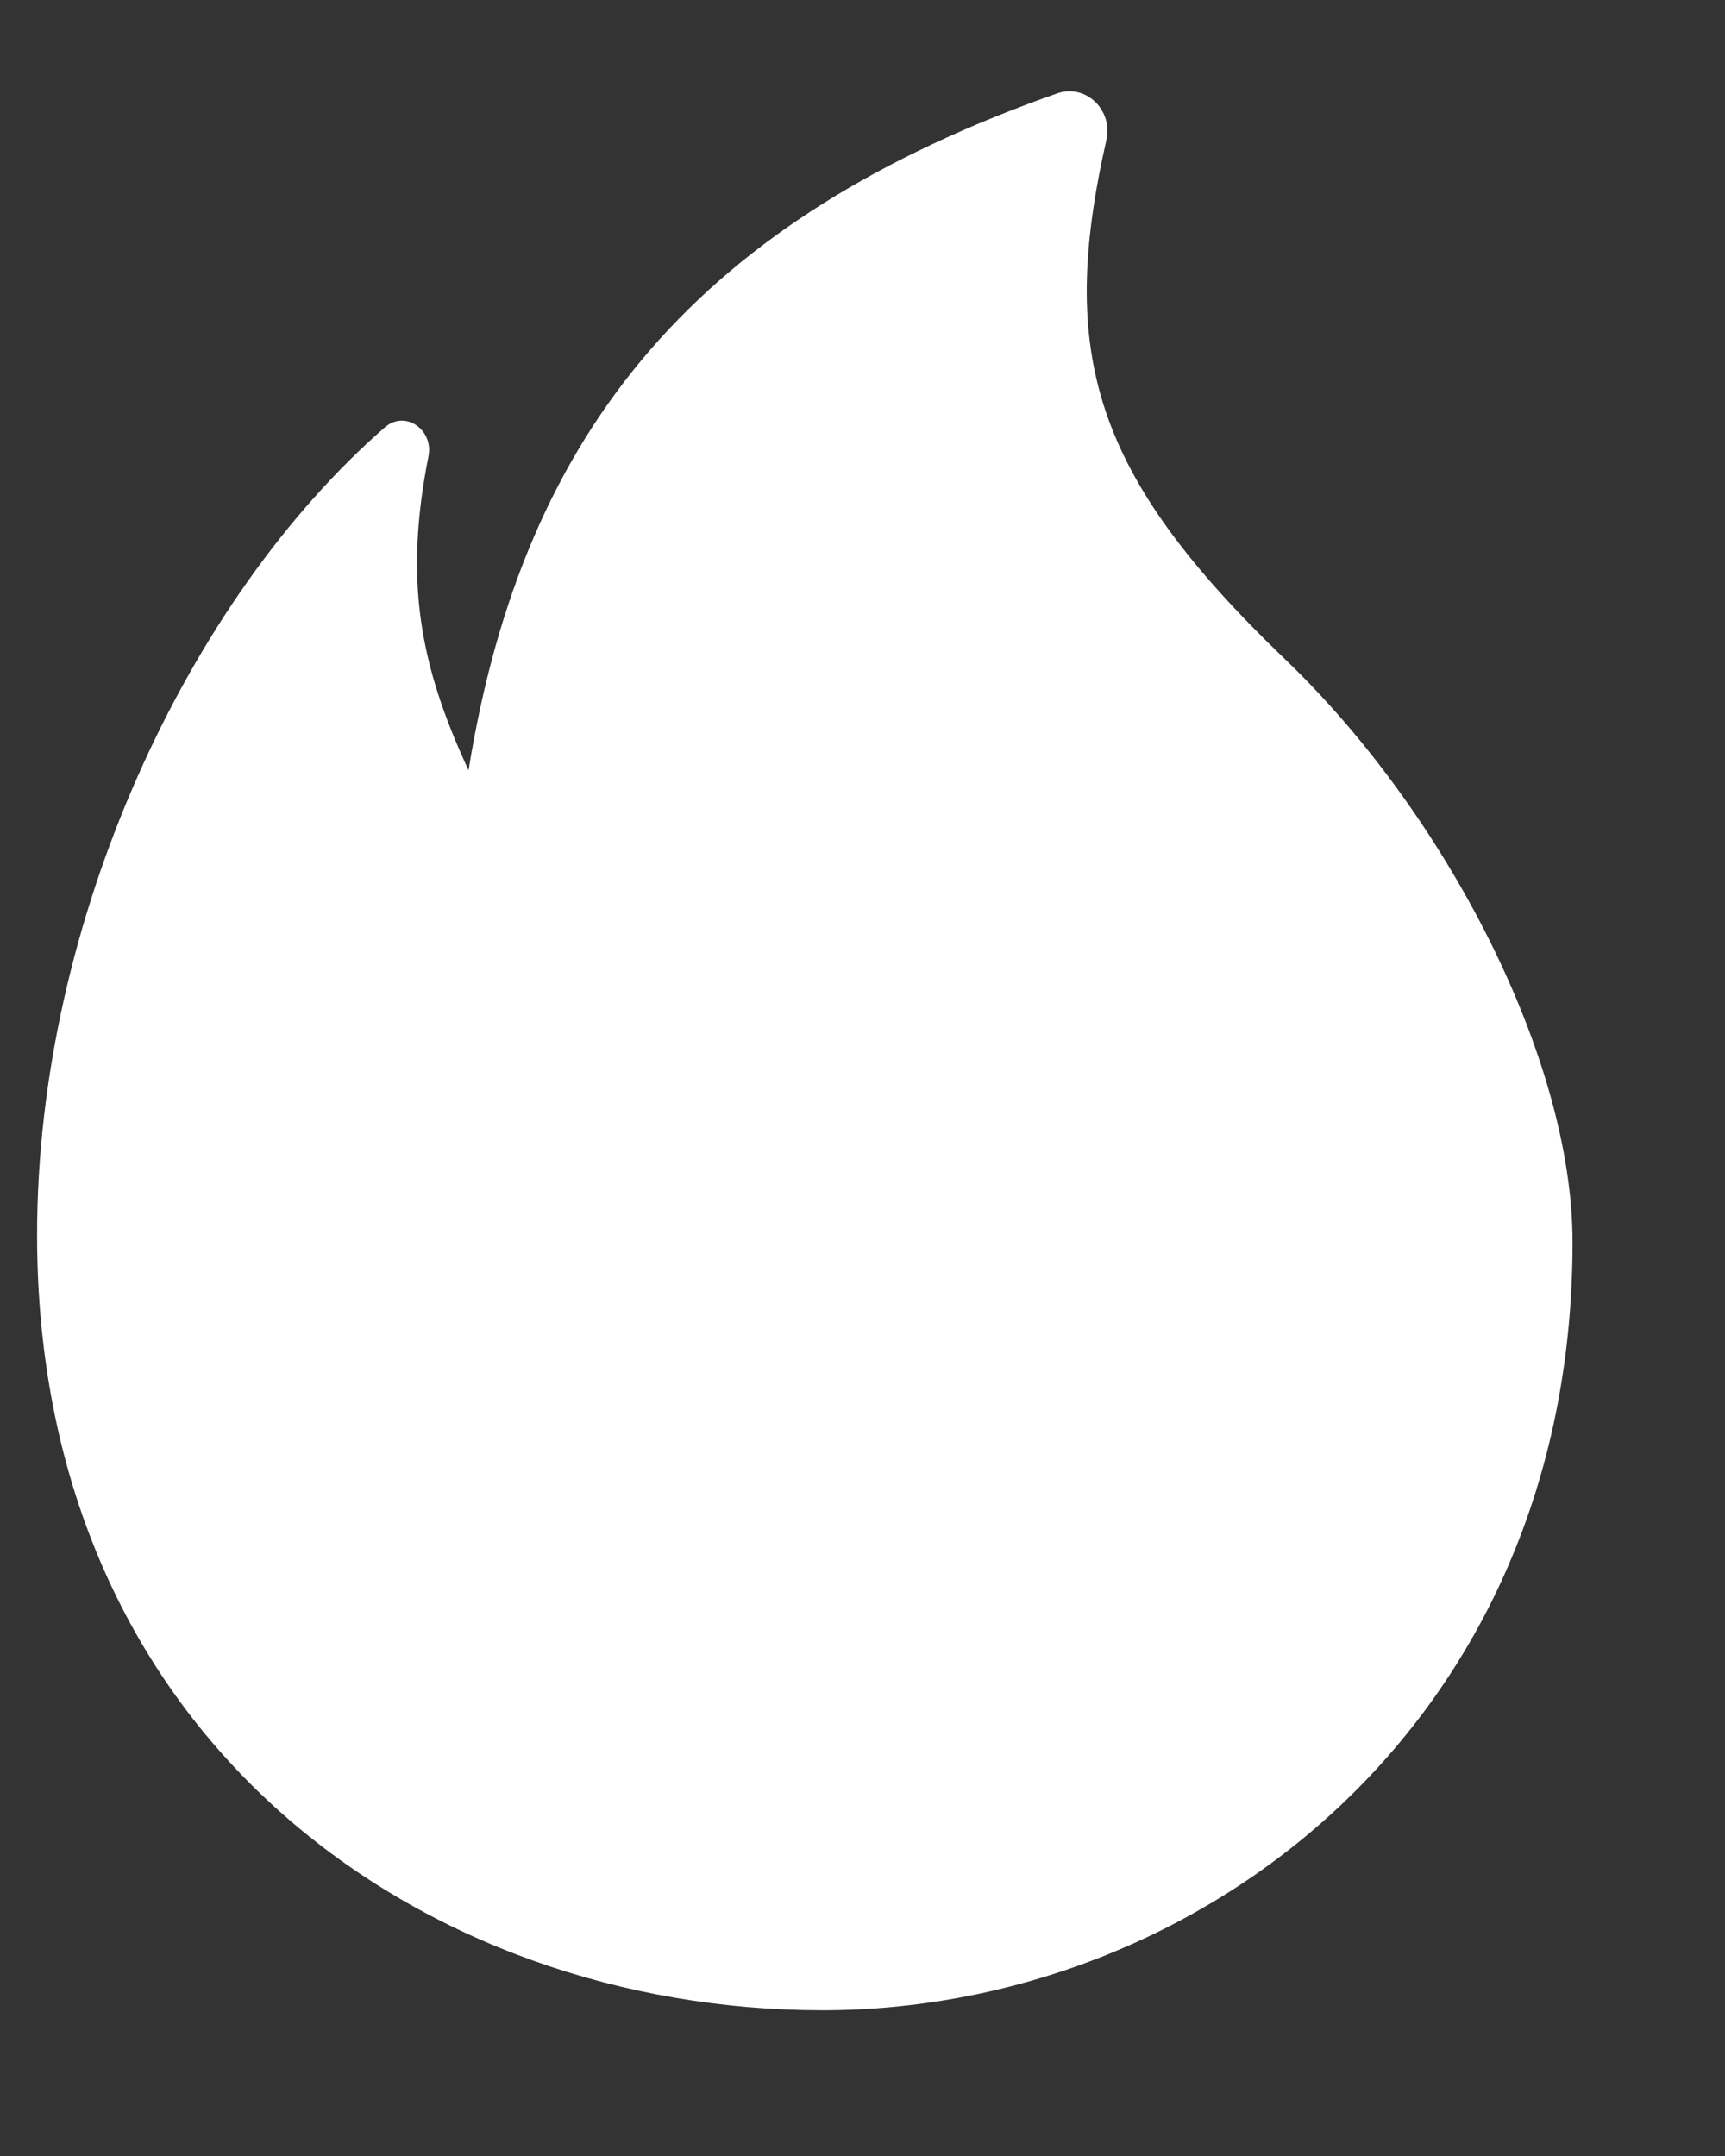 <?xml version="1.0" encoding="UTF-8"?> <svg xmlns="http://www.w3.org/2000/svg" width="8" height="10" viewBox="0 0 8 10" fill="none"><rect x="0" y="0" width="8" height="10" fill="#333333" stroke="none"/><path fill-rule="evenodd" clip-rule="evenodd" d="M4.903 0.433C3.253 1.014 2.429 1.979 2.173 3.573C1.949 3.089 1.872 2.699 1.987 2.117C2.012 1.993 1.879 1.9 1.785 1.982C0.876 2.774 0.172 4.264 0.172 5.728C0.172 8.086 1.983 9.324 3.814 9.324C5.56 9.324 7.293 8 7.293 5.761C7.293 4.909 6.705 3.772 5.96 3.058C5.071 2.204 4.905 1.645 5.131 0.65C5.163 0.511 5.036 0.387 4.903 0.433Z" fill="white"></path></svg> 